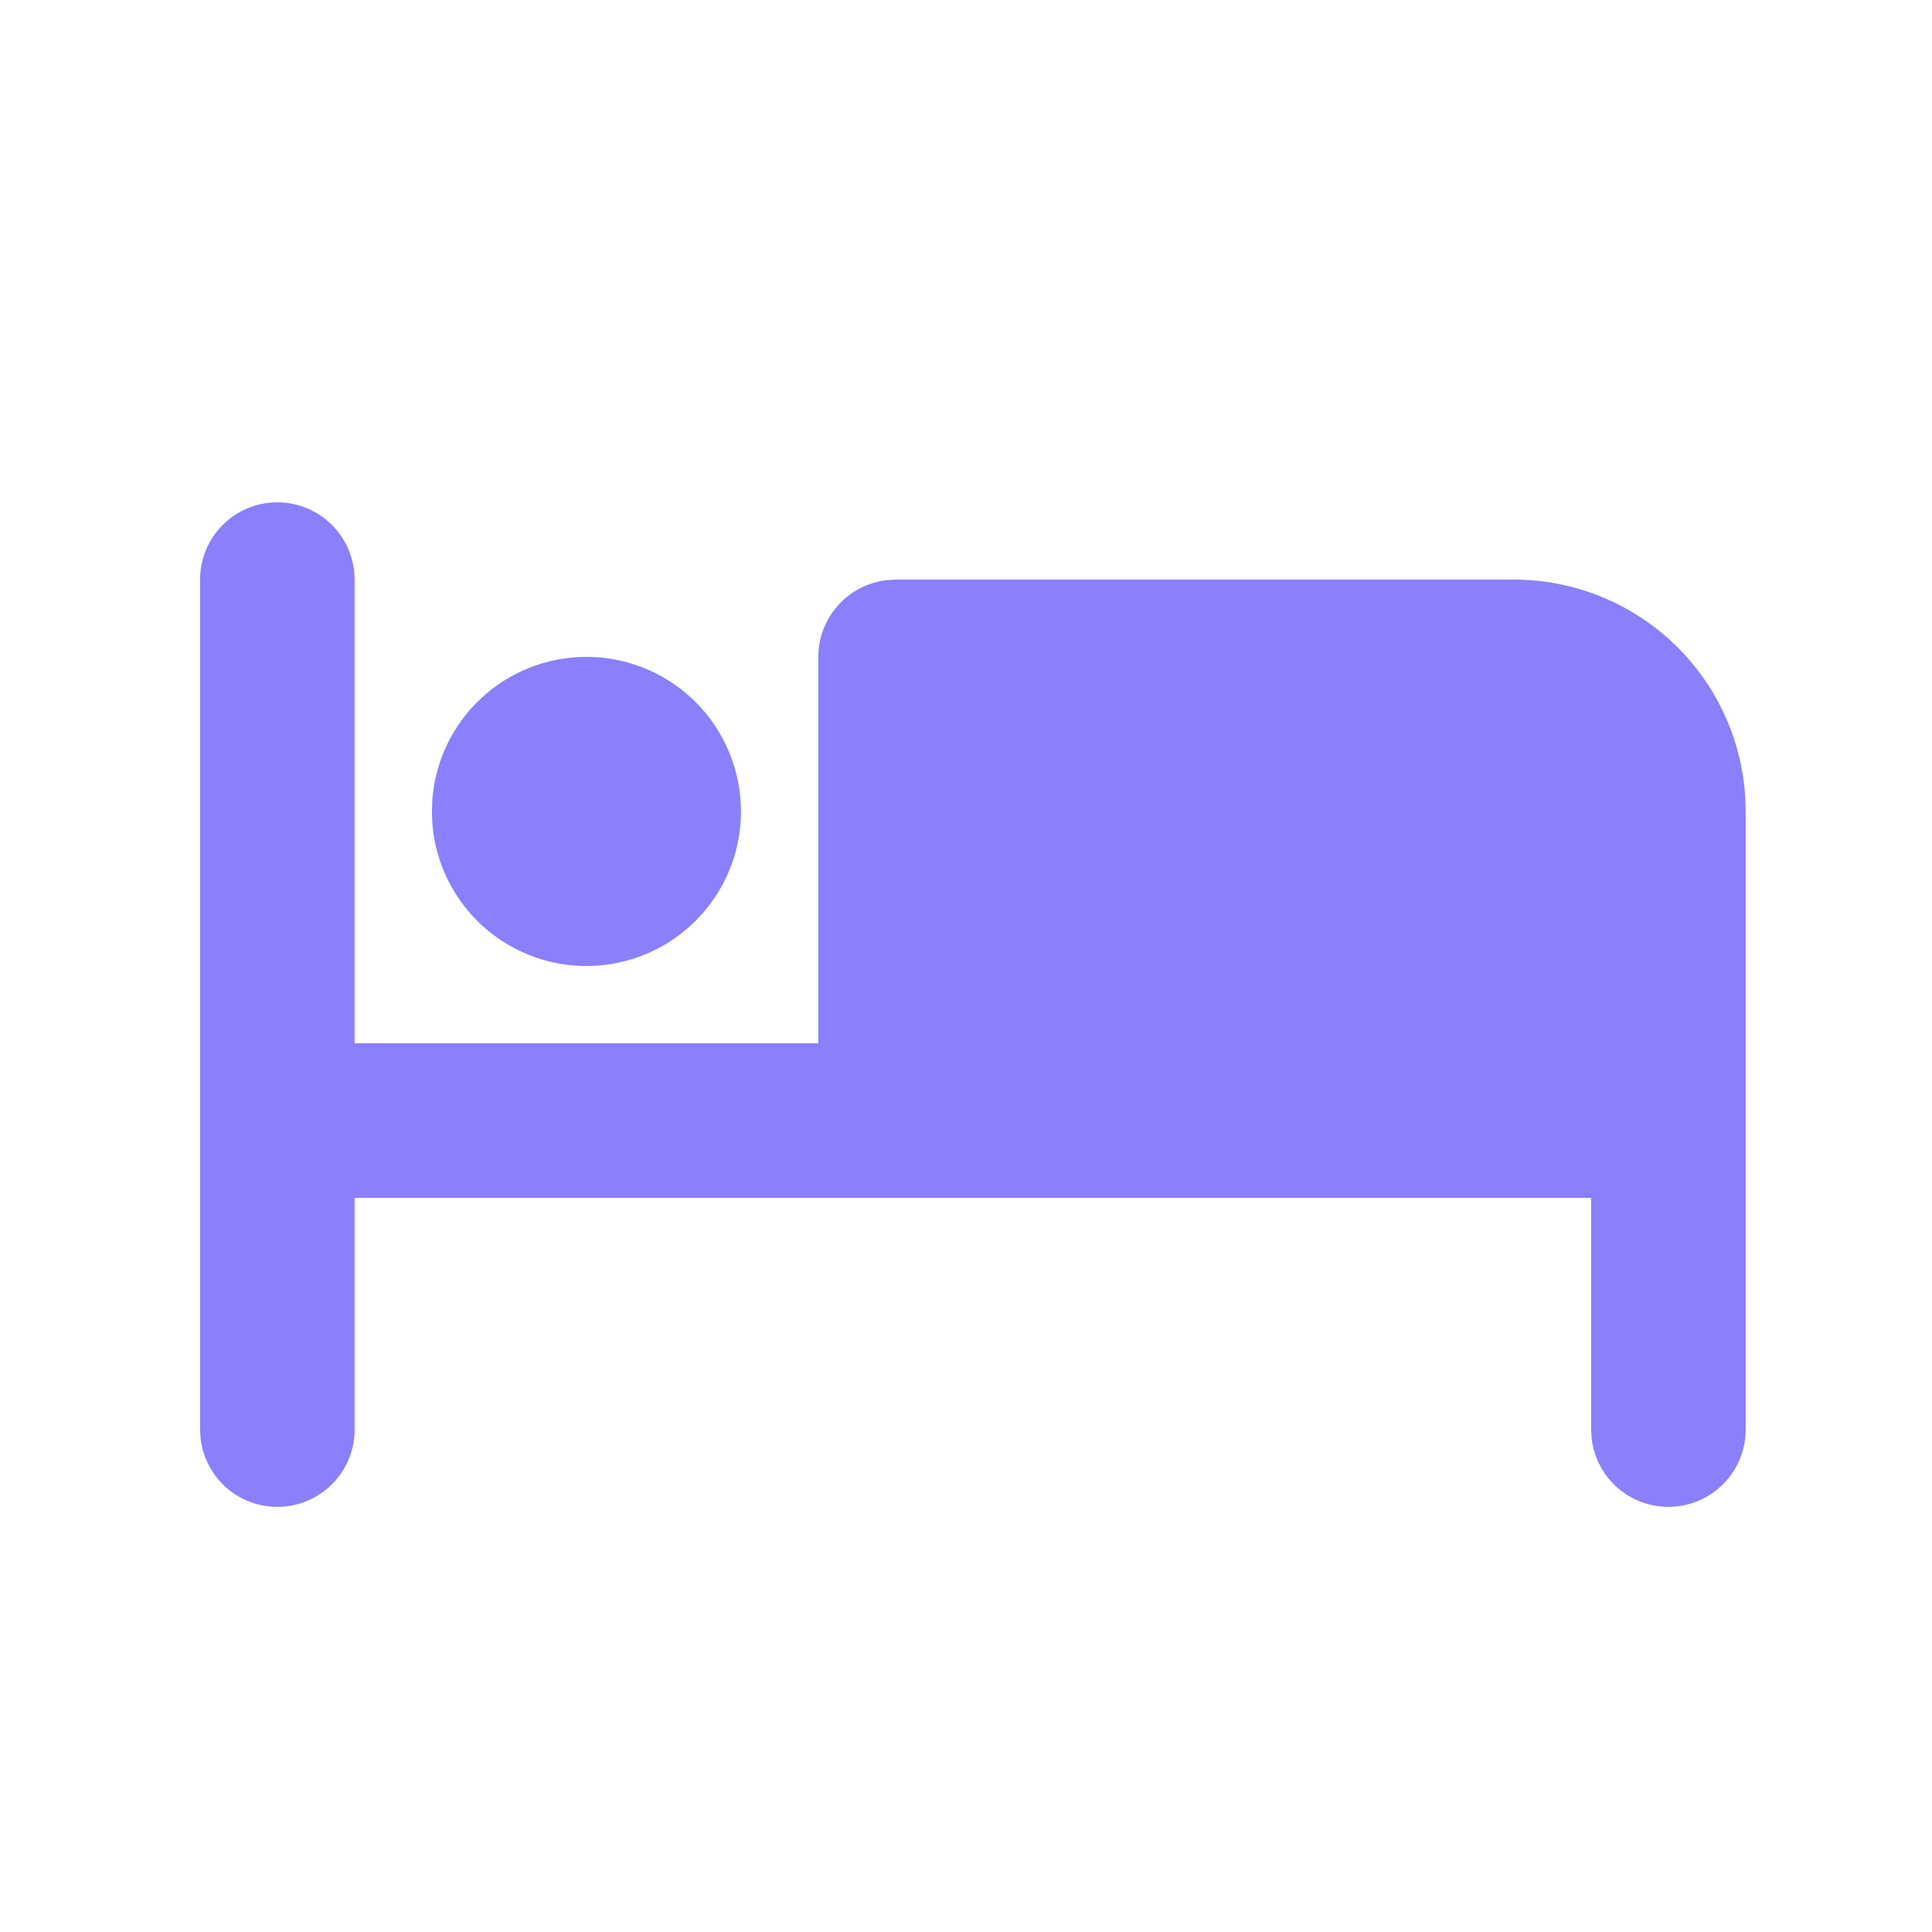 <svg width="25" height="25" viewBox="0 0 25 25" fill="none" xmlns="http://www.w3.org/2000/svg">
<path d="M3.589 6.5C3.834 6.5 4.07 6.59 4.253 6.753C4.436 6.915 4.553 7.14 4.582 7.383L4.589 7.5V13.5H10.589V8.5C10.589 8.255 10.679 8.019 10.842 7.836C11.004 7.653 11.229 7.536 11.472 7.507L11.589 7.5H19.589C20.354 7.5 21.09 7.792 21.647 8.317C22.204 8.842 22.539 9.56 22.584 10.324L22.589 10.5V18.5C22.589 18.755 22.491 19 22.316 19.185C22.141 19.371 21.902 19.482 21.648 19.497C21.393 19.512 21.142 19.429 20.947 19.266C20.752 19.102 20.626 18.87 20.596 18.617L20.589 18.5V15.5H4.589V18.5C4.589 18.755 4.491 19 4.316 19.185C4.141 19.371 3.902 19.482 3.647 19.497C3.393 19.512 3.142 19.429 2.947 19.266C2.752 19.102 2.626 18.87 2.596 18.617L2.589 18.5V7.5C2.589 7.235 2.694 6.98 2.882 6.793C3.069 6.605 3.324 6.5 3.589 6.5Z" fill="#8B7FFB"/>
<path d="M7.589 8.5C7.978 8.5 8.359 8.614 8.684 8.827C9.01 9.04 9.266 9.344 9.421 9.701C9.577 10.057 9.625 10.452 9.56 10.835C9.495 11.219 9.319 11.575 9.054 11.86C8.79 12.146 8.447 12.348 8.07 12.441C7.692 12.535 7.295 12.516 6.928 12.388C6.561 12.259 6.239 12.027 6.002 11.718C5.765 11.409 5.623 11.038 5.594 10.65L5.589 10.5L5.594 10.35C5.632 9.847 5.858 9.377 6.228 9.034C6.598 8.69 7.084 8.5 7.589 8.5Z" fill="#8B7FFB"/>
</svg>
